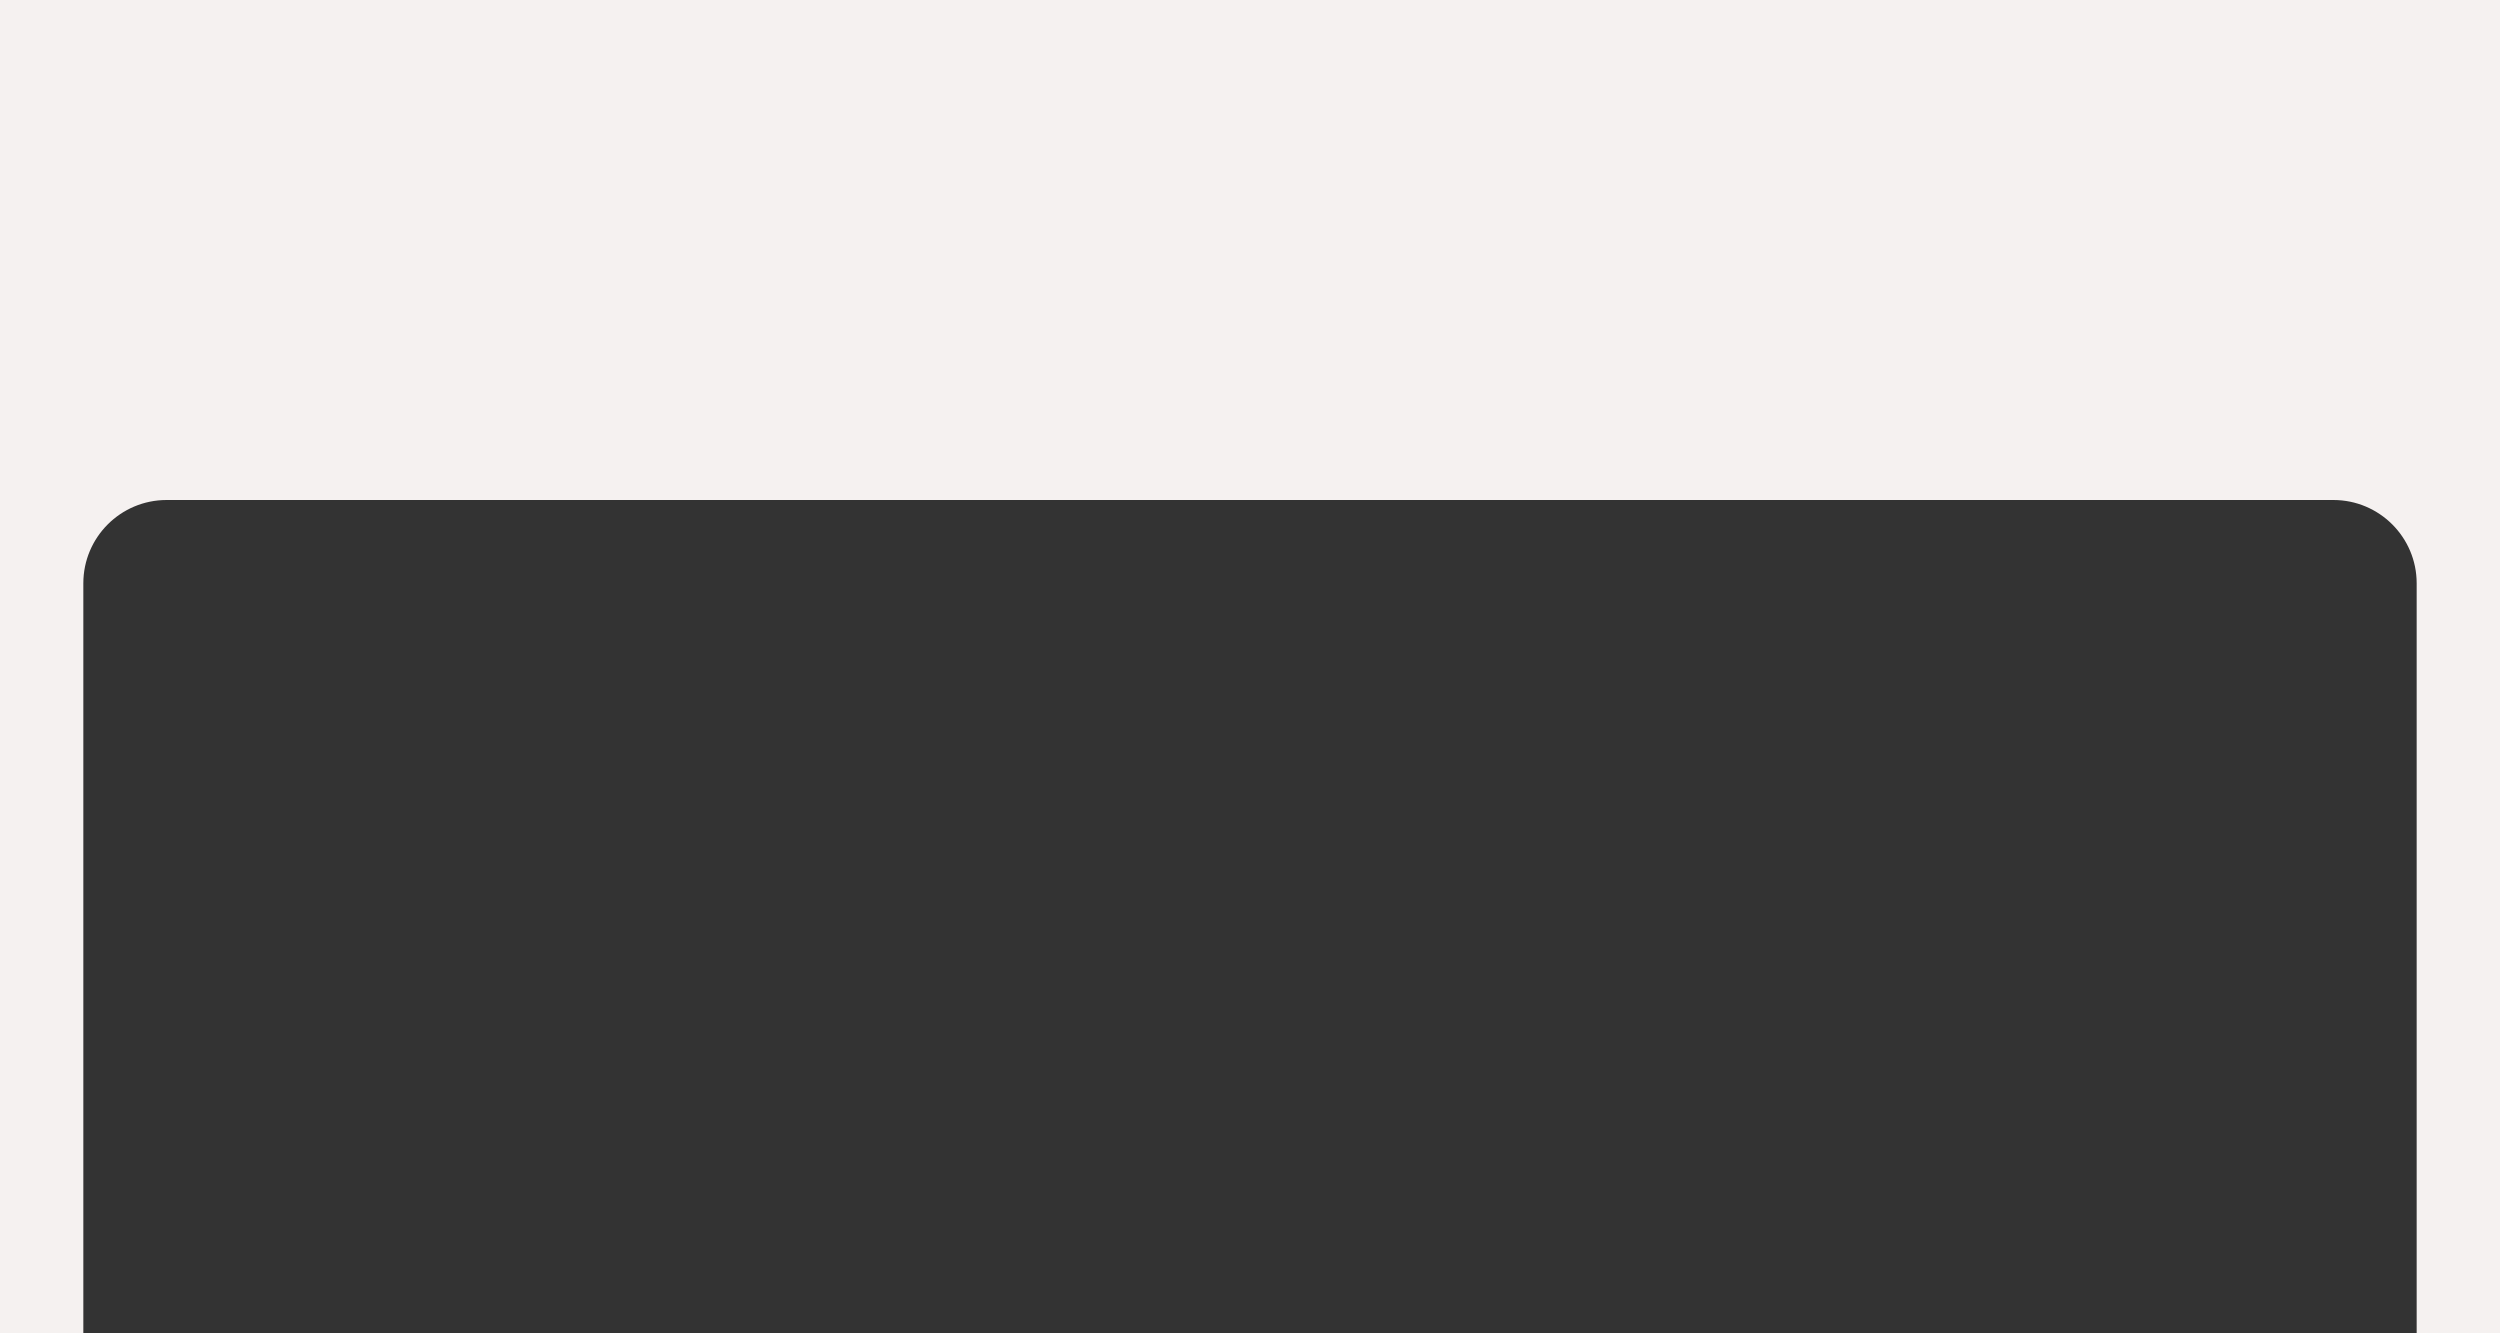<?xml version="1.0" encoding="UTF-8"?> <svg xmlns="http://www.w3.org/2000/svg" width="300" height="160" viewBox="0 0 300 160" fill="none"><rect x="0" y="0" width="300" height="160" fill="#333333" stroke="none"/> <path fill-rule="evenodd" clip-rule="evenodd" d="M300 0H0V160H10V70C10 64.477 14.477 60 20 60H280C285.523 60 290 64.477 290 70V160H300V0Z" fill="#F5F1F0"></path> </svg> 
